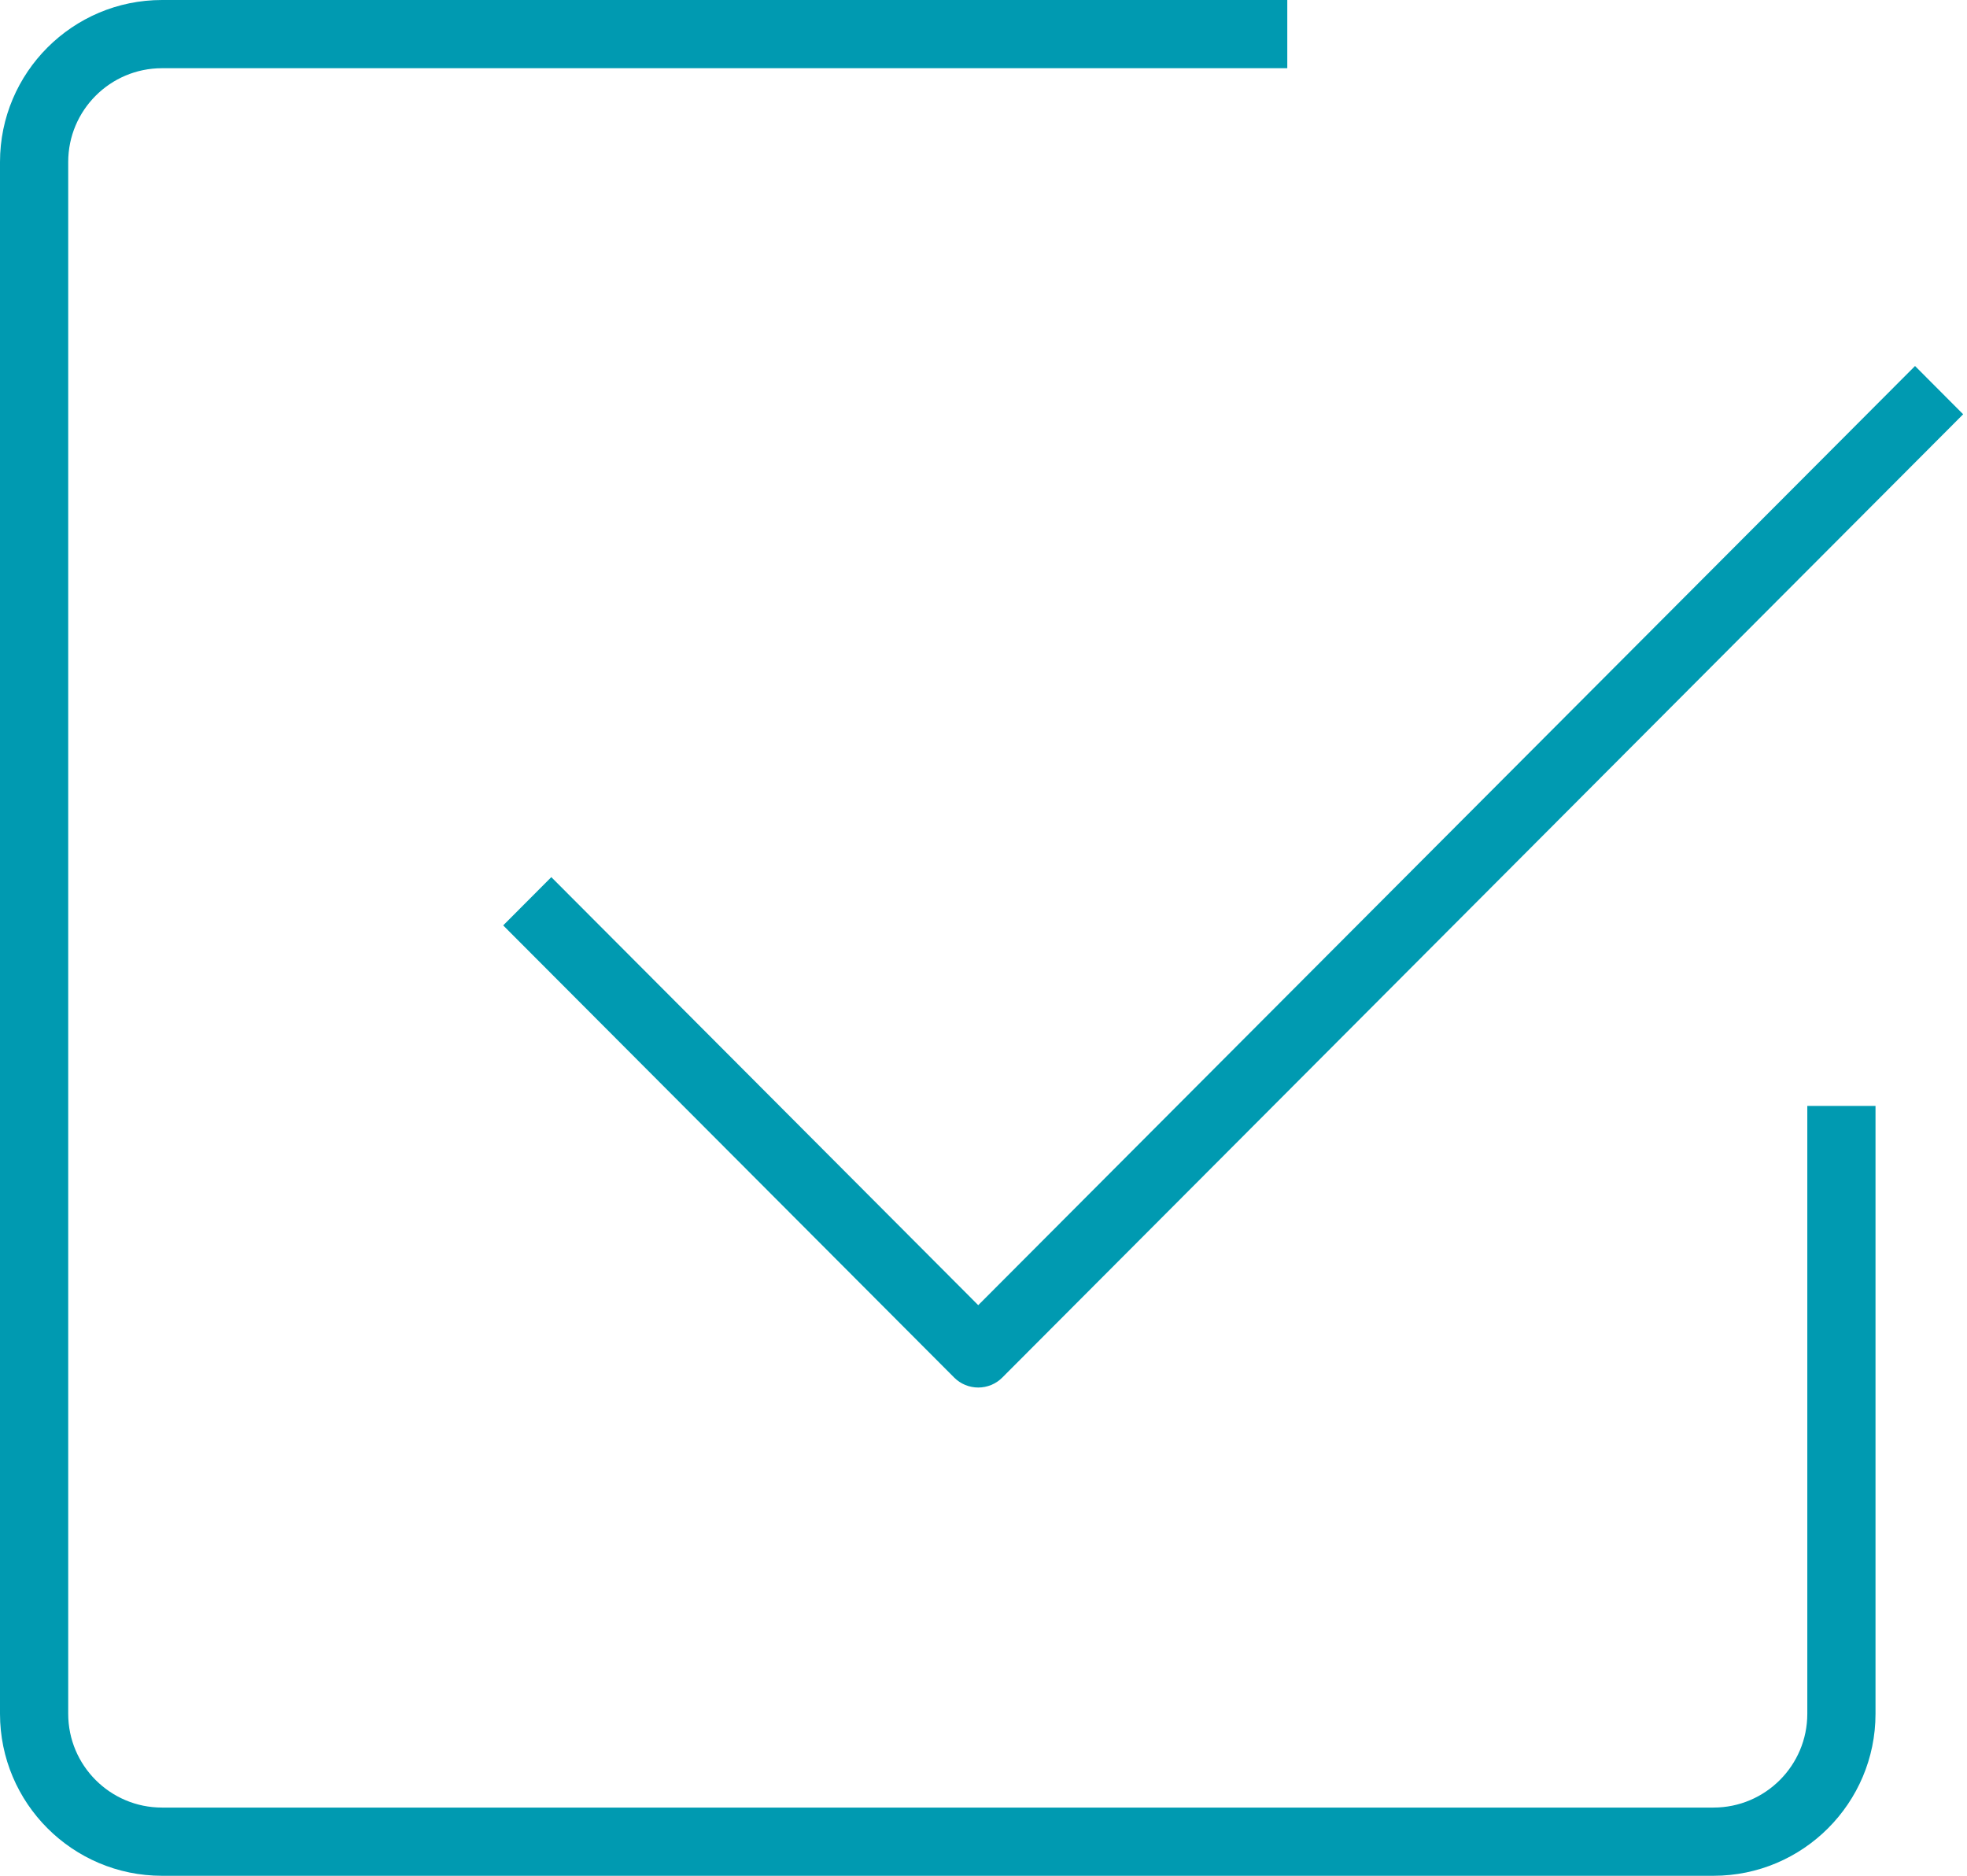 <svg width="43" height="41" viewBox="0 0 43 41" fill="none" xmlns="http://www.w3.org/2000/svg">
<g id="Icon_Check" clip-path="url(#clip0_64_4765)">
<path id="Vector" d="M39.509 37.459C39.509 38.59 38.59 39.509 37.459 39.509H3.541C2.41 39.509 1.491 38.59 1.491 37.459V3.541C1.491 2.41 2.41 1.491 3.541 1.491H28.141V0H3.541C1.588 0 0 1.588 0 3.541V37.459C0 39.412 1.588 41 3.541 41H37.459C39.412 41 41 39.412 41 37.459V24.173H39.509V37.459Z" fill="#009AB1"/>
<path id="Vector_2" d="M12.052 19.172L11 20.227L20.859 30.11C20.998 30.25 21.188 30.328 21.385 30.328C21.582 30.328 21.772 30.25 21.911 30.11L42.916 9.055L41.864 8L21.385 28.528L12.052 19.172Z" fill="#009AB1"/>
</g>
<defs>
<clipPath id="clip0_64_4765">
<rect width="43" height="41" fill="white"/>
</clipPath>
</defs>
</svg>
